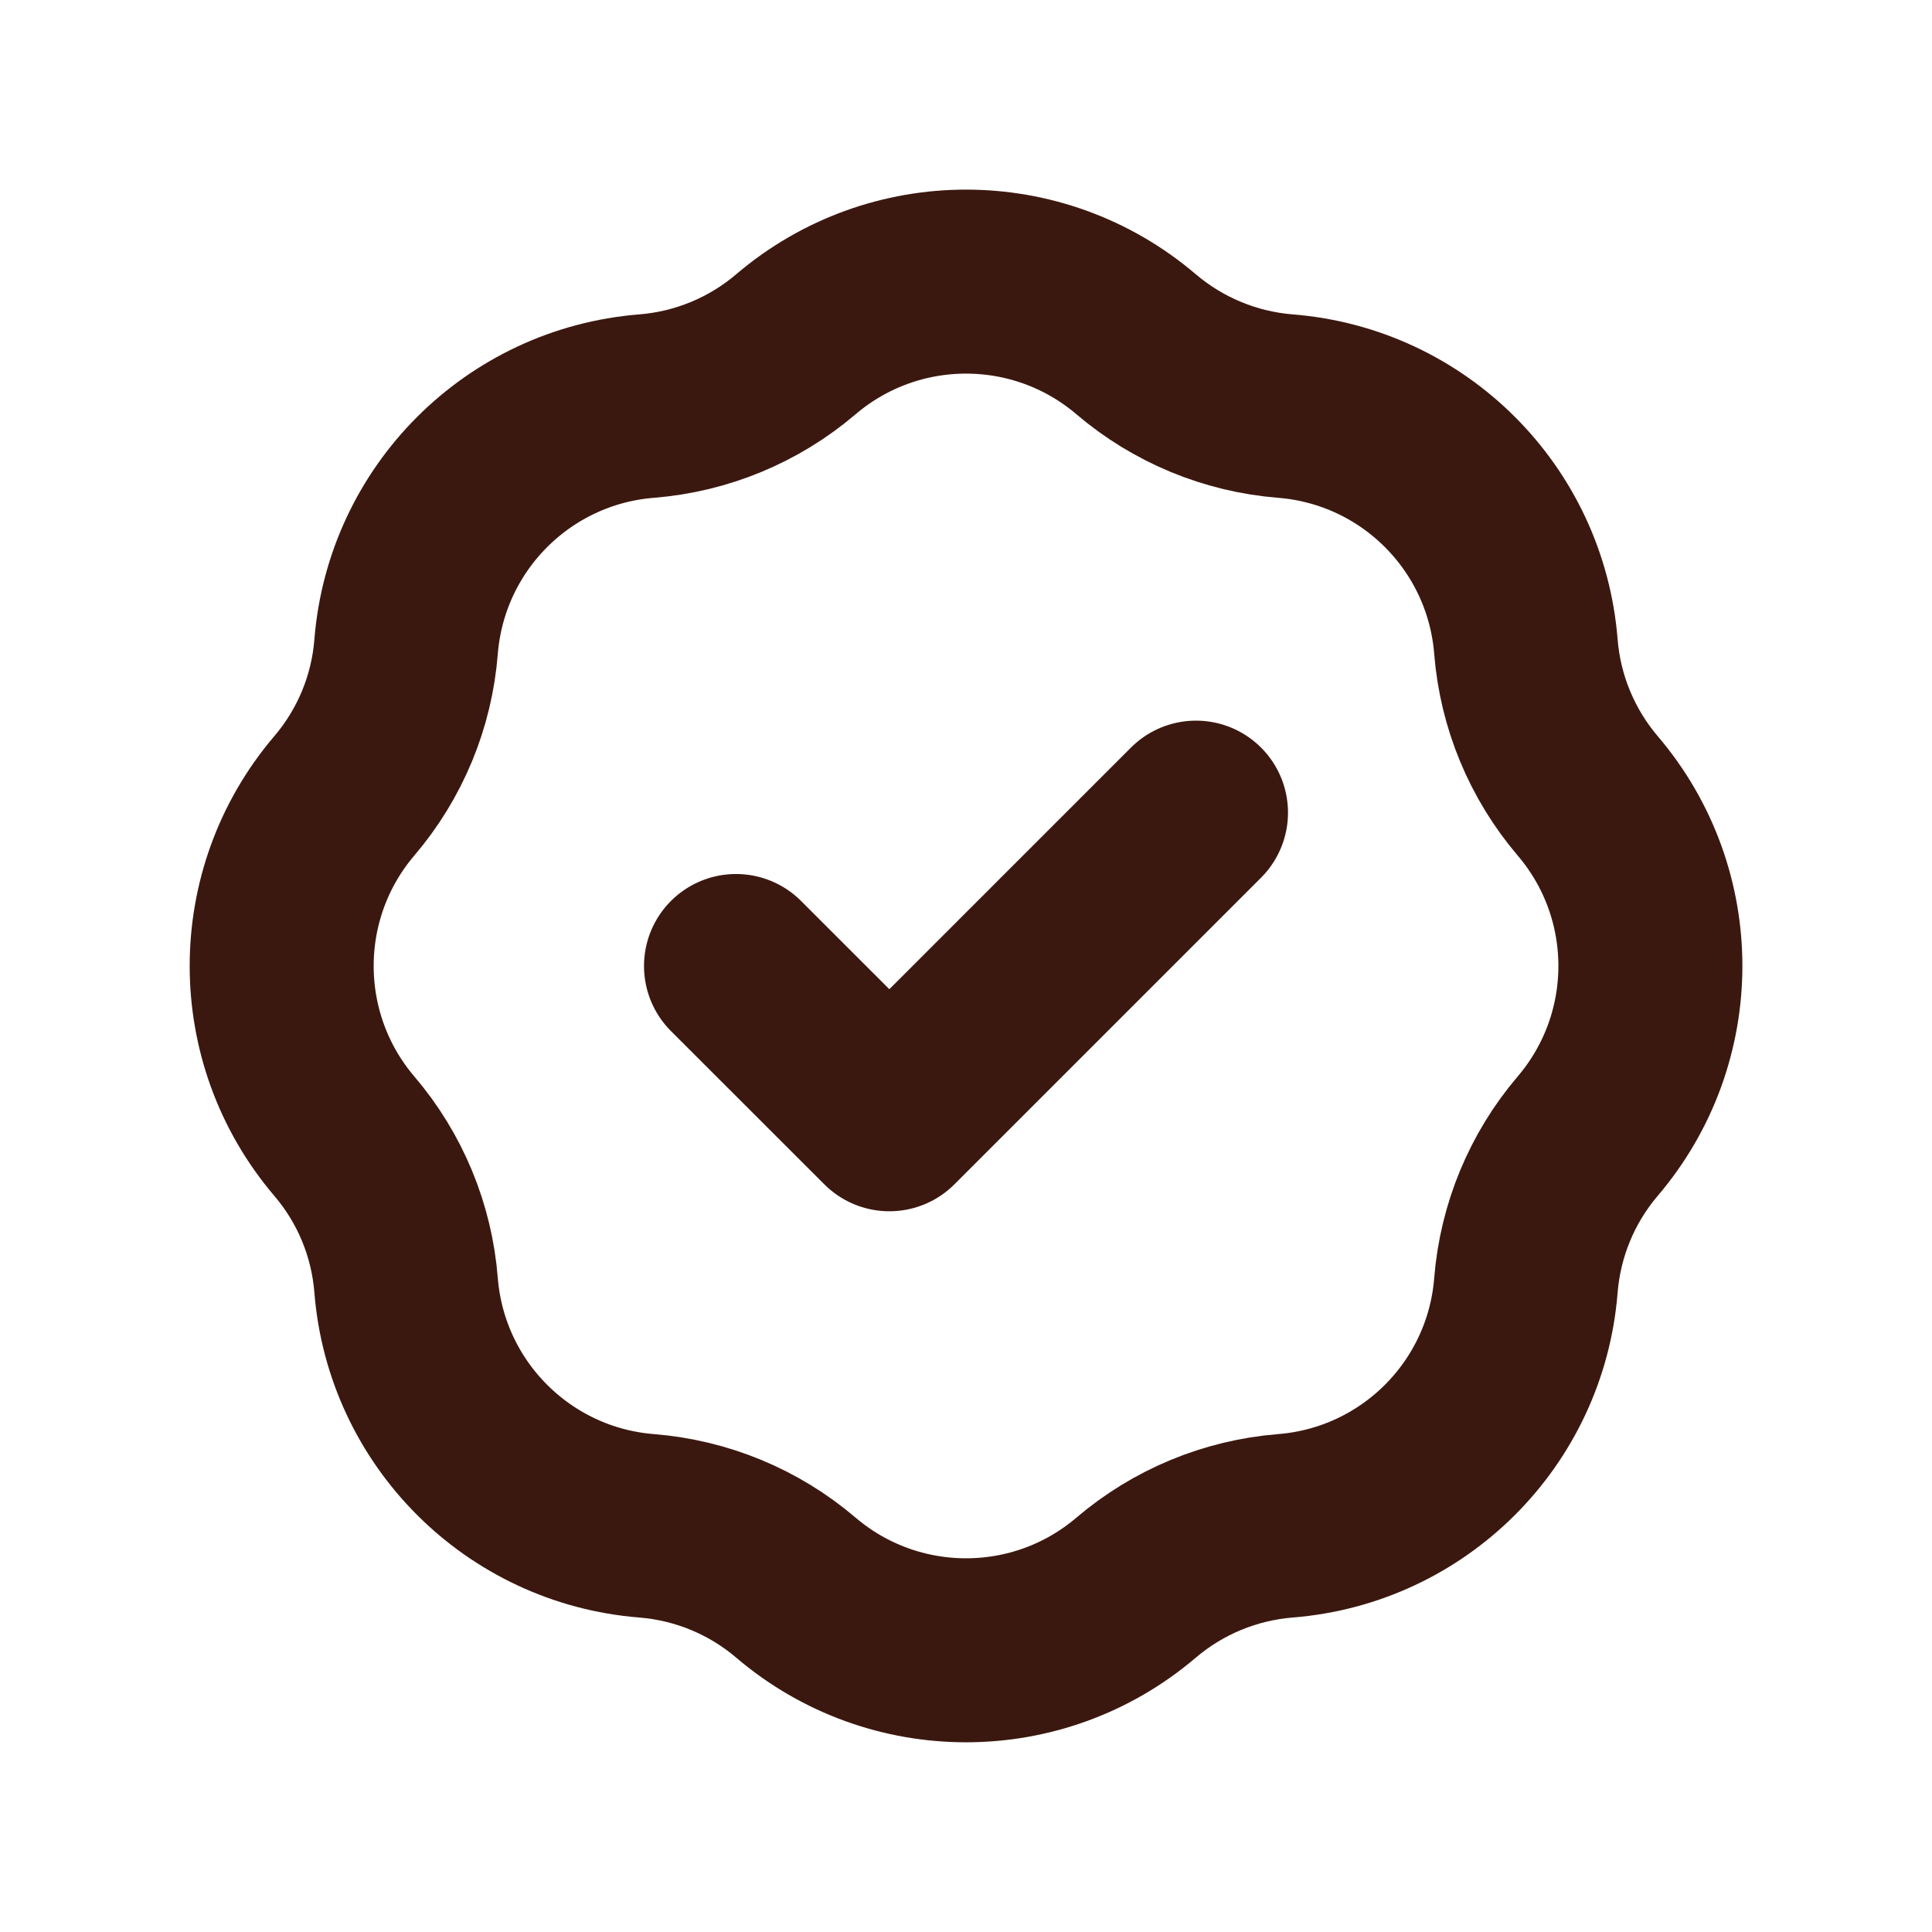 <svg width="21" height="21" viewBox="0 0 21 21" fill="none" xmlns="http://www.w3.org/2000/svg">
<path d="M8 10.5L9.667 12.166L13 8.833M7.029 4.414C7.627 4.366 8.195 4.131 8.651 3.742C9.717 2.834 11.284 2.834 12.349 3.742C12.806 4.131 13.373 4.366 13.971 4.414C15.367 4.525 16.475 5.633 16.586 7.029C16.634 7.627 16.869 8.194 17.258 8.651C18.166 9.716 18.166 11.283 17.258 12.349C16.869 12.805 16.634 13.373 16.586 13.971C16.475 15.366 15.367 16.474 13.971 16.585C13.373 16.633 12.806 16.868 12.349 17.257C11.284 18.165 9.717 18.165 8.651 17.257C8.195 16.868 7.627 16.633 7.029 16.585C5.634 16.474 4.526 15.366 4.414 13.971C4.367 13.373 4.132 12.805 3.742 12.349C2.835 11.283 2.835 9.716 3.742 8.651C4.132 8.194 4.367 7.627 4.414 7.029C4.526 5.633 5.634 4.525 7.029 4.414Z" stroke="#3B180F" stroke-width="2" stroke-linecap="round" stroke-linejoin="round"/>
</svg>